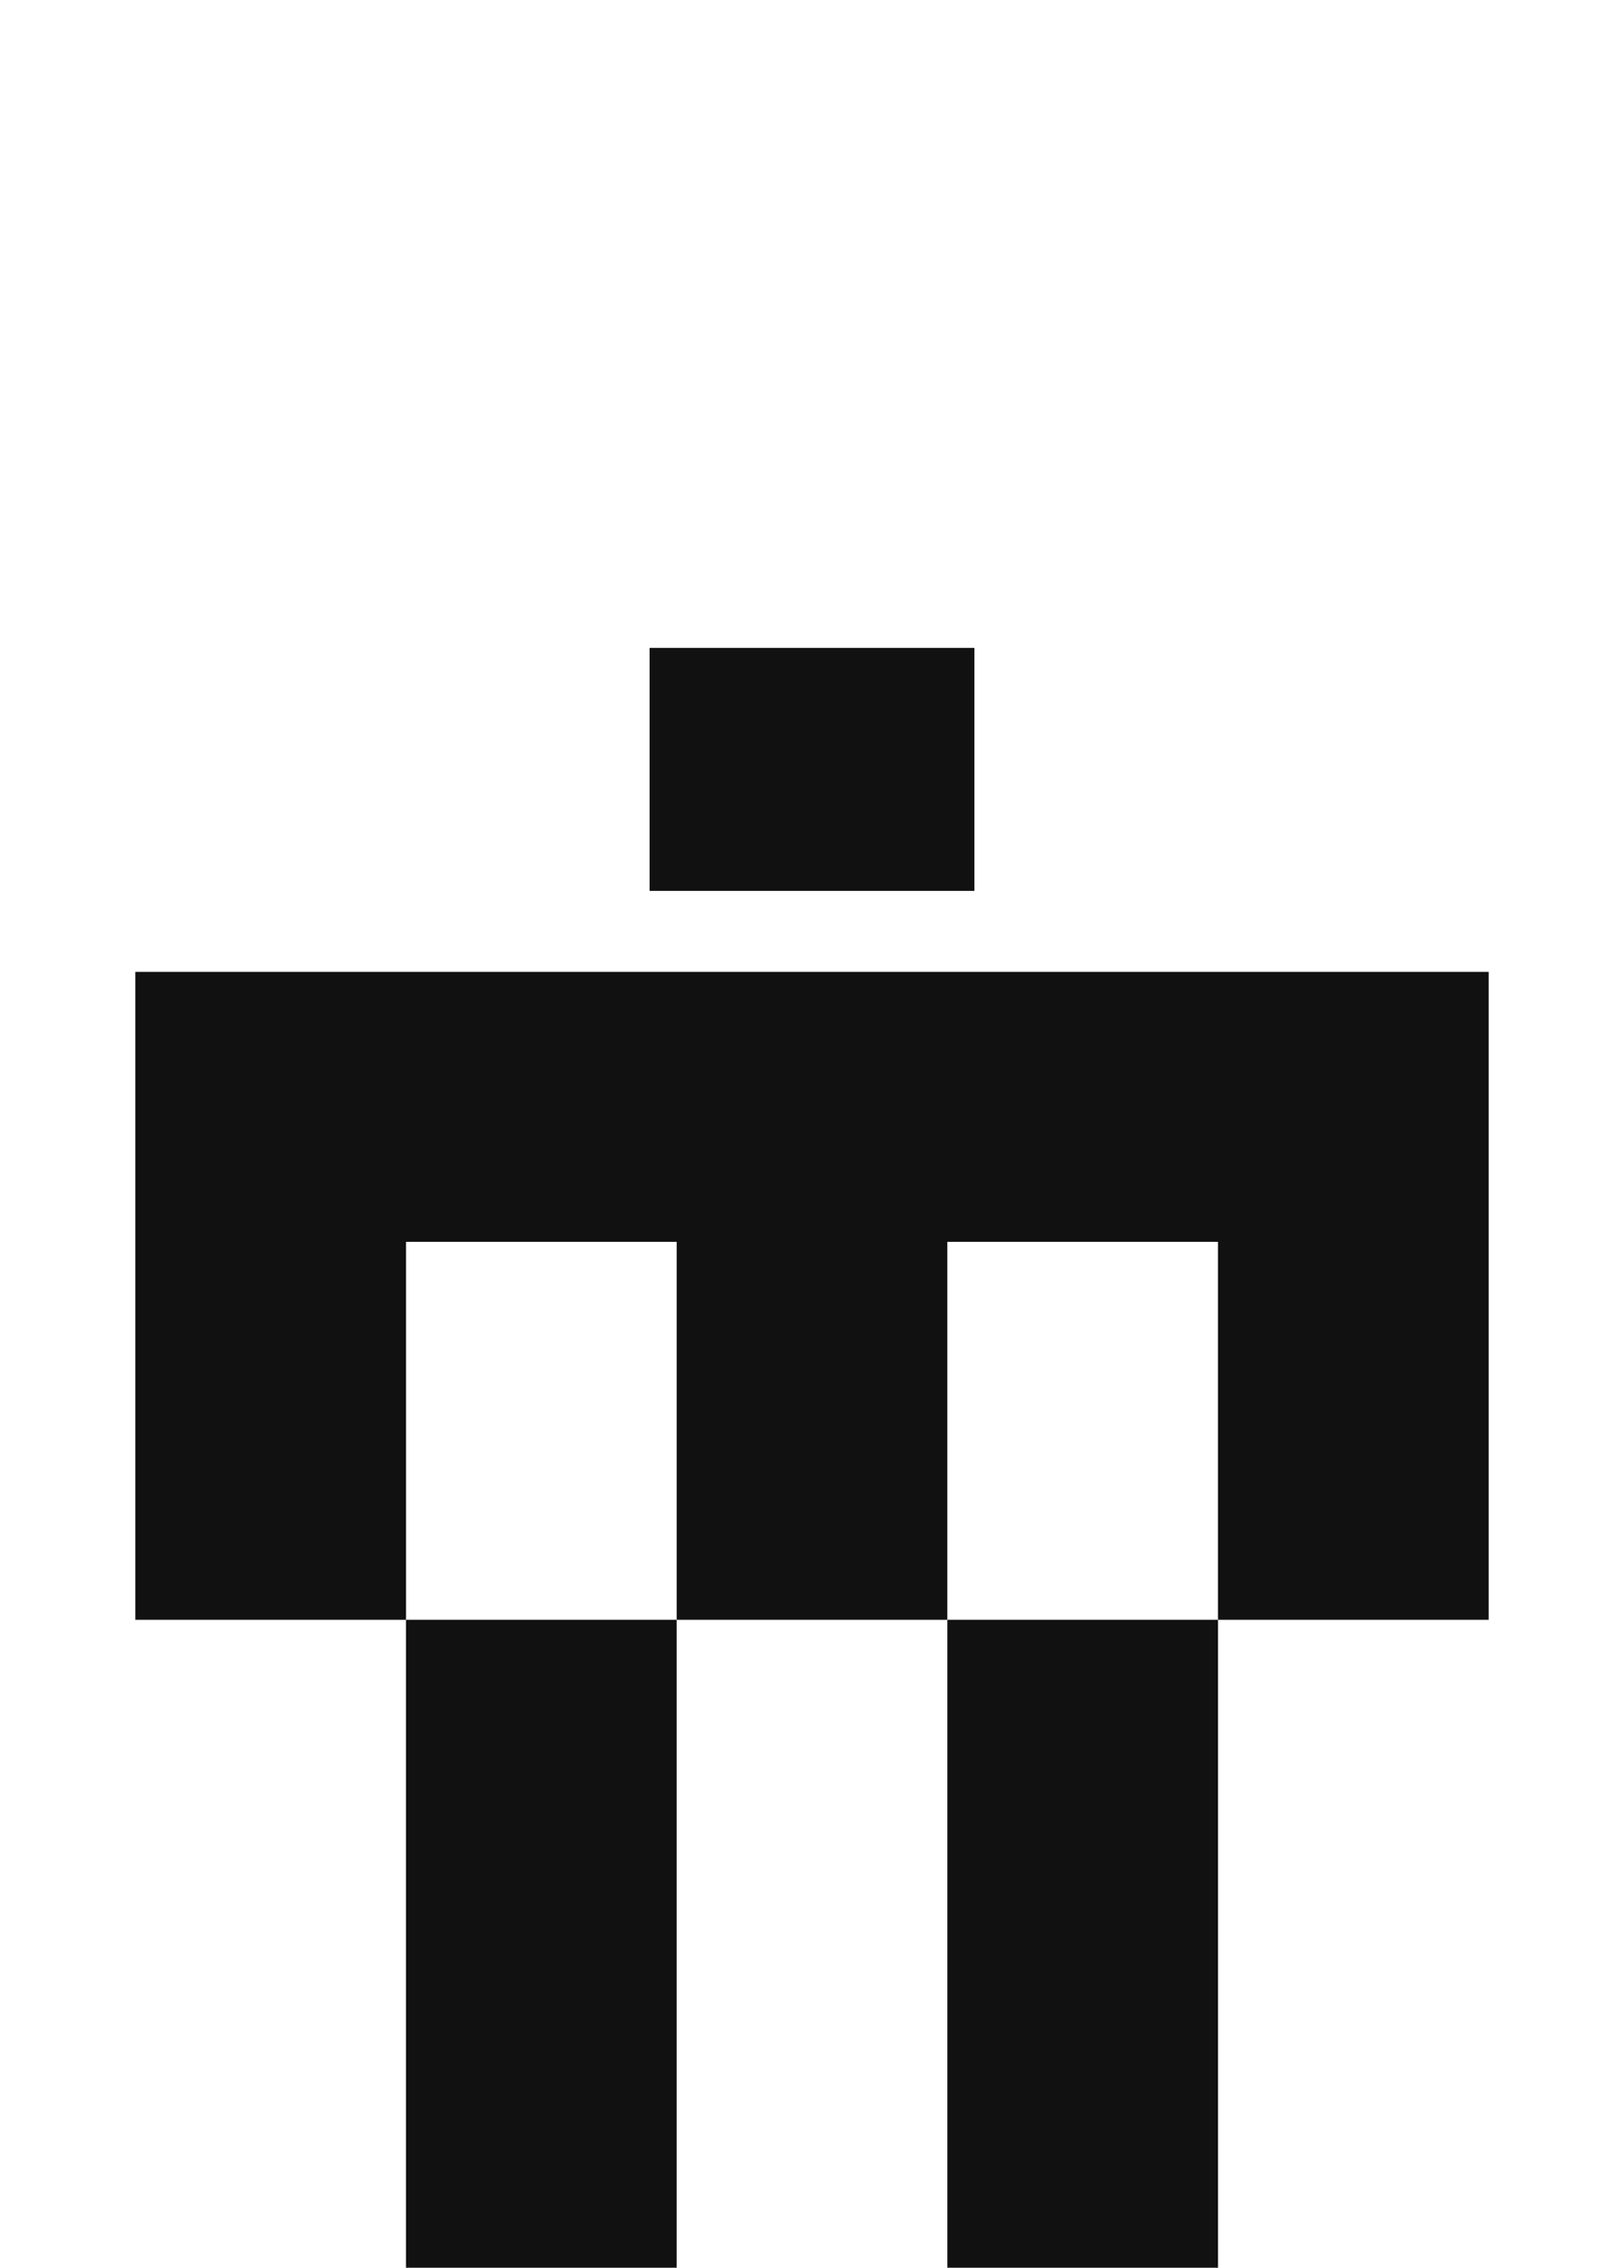 <svg width="48" height="67" viewBox="0 0 48 67" fill="none" xmlns="http://www.w3.org/2000/svg">
<path d="M20 67H12V47.857H20V67Z" fill="#111111"/>
<path d="M36 67H28V47.857H36V67Z" fill="#111111"/>
<path d="M44 47.857H36V36.69H28V47.857H20V36.69H12V47.857H4V28.714H44V47.857Z" fill="#111111"/>
<path d="M19.2 19.143H28.8V26.321H19.2V19.143Z" fill="#111111"/>
</svg>
